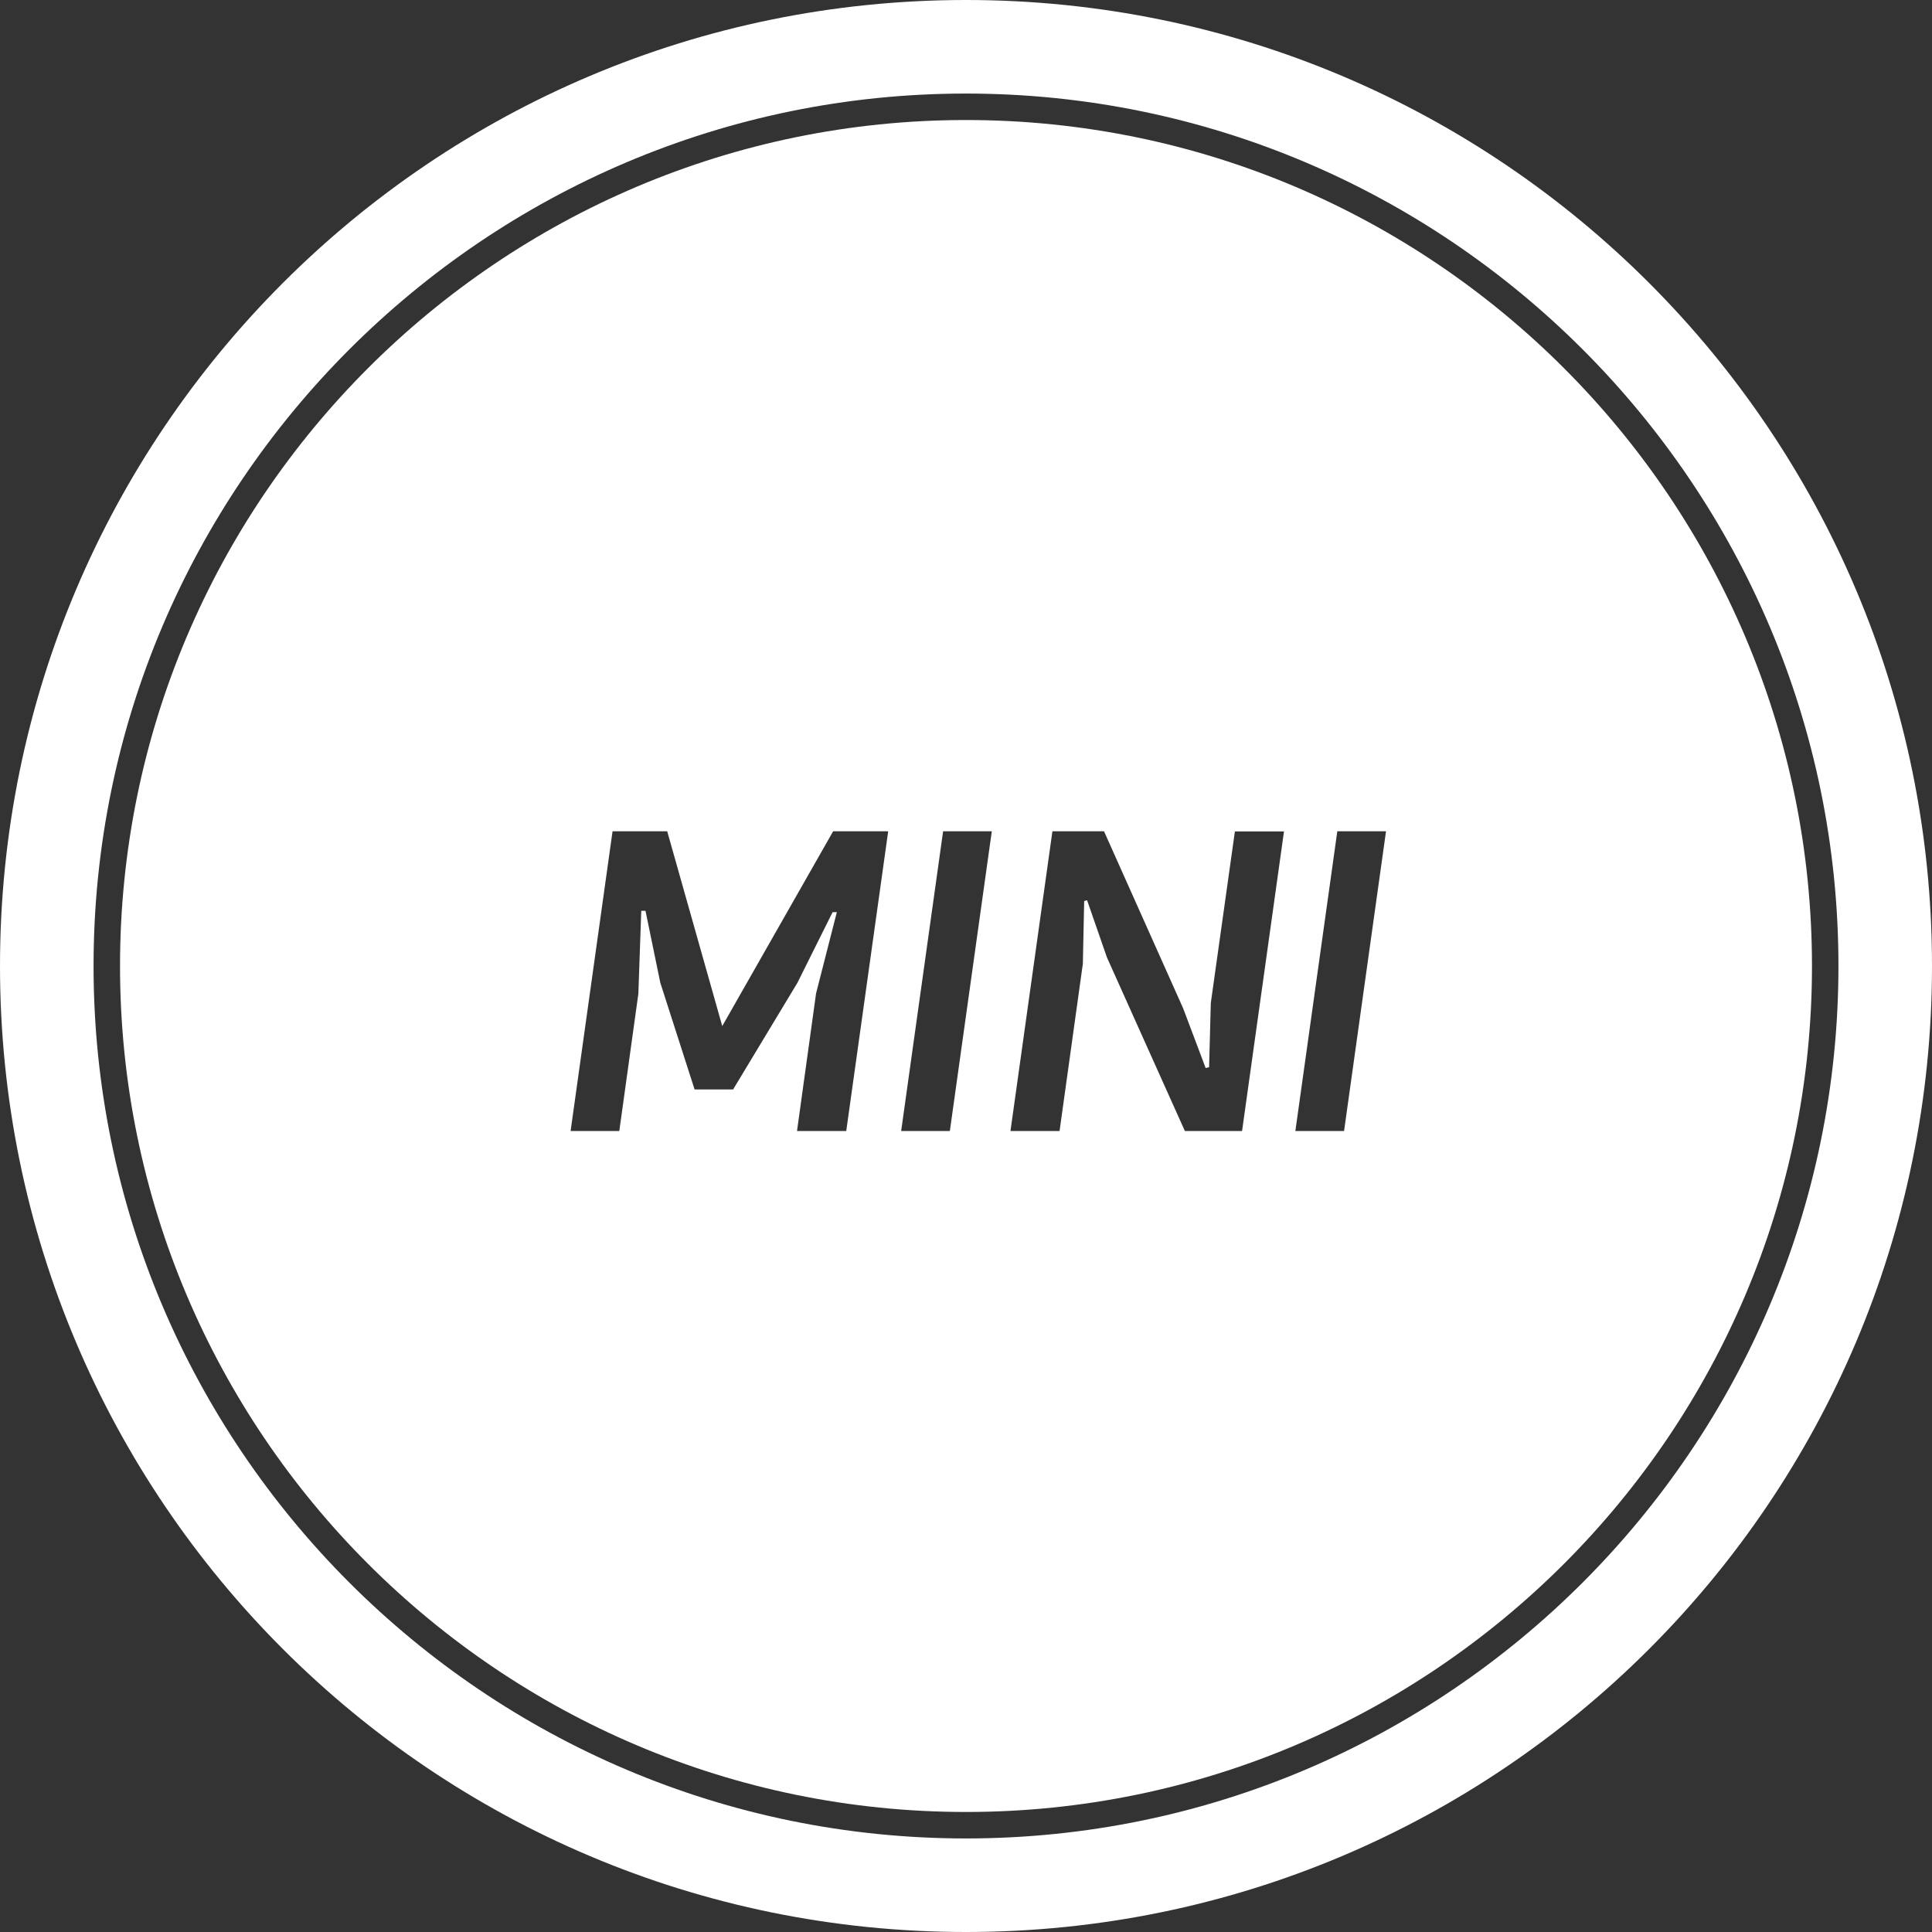 <?xml version="1.0" encoding="UTF-8"?><svg id="Layer_1" xmlns="http://www.w3.org/2000/svg" viewBox="0 0 146 146"><rect x="0" y="0" width="146" height="146" fill="#333333" stroke="none"/><defs><style>.cls-1{fill:#fff;}</style></defs><path class="cls-1" d="m73,0C32.68,0,0,32.68,0,73s32.68,73,73,73,73-32.68,73-73S113.32,0,73,0Zm0,138.93c-36.36,0-65.93-29.58-65.93-65.93S36.64,7.07,73,7.07s65.93,29.58,65.93,65.93-29.58,65.93-65.93,65.93Z"/><path class="cls-1" d="m73,9.07c-35.25,0-63.93,28.68-63.93,63.93s28.68,63.93,63.93,63.93,63.93-28.68,63.93-63.93S108.25,9.07,73,9.07Zm-9.06,76.4h-3.71l1.44-10.4,1.57-6.14h-.32l-2.66,5.34-4.86,8.06h-2.91l-2.59-8.06-1.12-5.44h-.32l-.22,6.27-1.44,10.37h-3.68l3.17-22.65h4.13l4.16,14.72,8.38-14.72h4.16l-3.17,22.65Zm7.84,0h-3.68l3.17-22.65h3.68l-3.17,22.65Zm22.08,0h-4.32l-5.89-13.12-1.5-4.32-.22.06-.1,4.74-1.76,12.64h-3.71l3.17-22.65h3.9l5.98,13.38,1.7,4.51.26-.06.13-4.86,1.82-12.96h3.71l-3.17,22.65Zm7.71,0h-3.68l3.17-22.65h3.68l-3.17,22.65Z"/></svg>